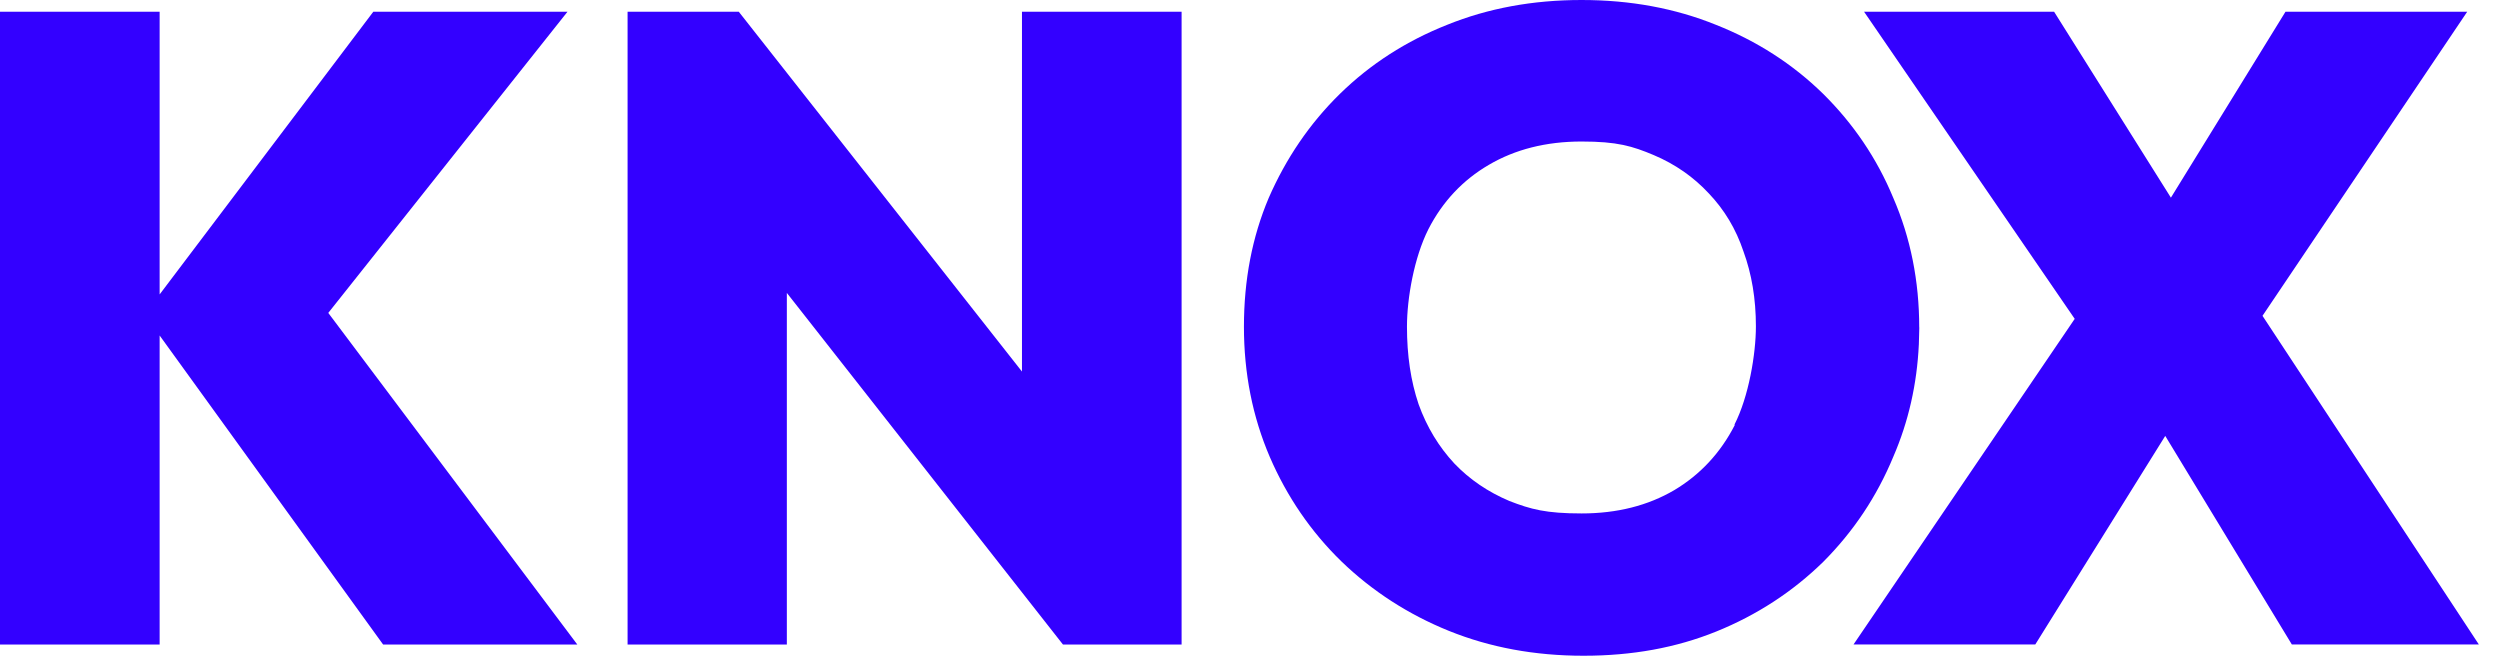 <svg width="61" height="16" viewBox="0 0 61 16" fill="none" xmlns="http://www.w3.org/2000/svg">
<path d="M38.59 0C39.781 9.43066e-06 40.872 0.202 41.871 0.606C42.87 1.002 43.742 1.563 44.483 2.288C45.216 3.013 45.794 3.857 46.197 4.831C46.619 5.805 46.829 6.862 46.829 7.991L46.831 7.99L46.82 8.401C46.774 9.374 46.567 10.289 46.198 11.141C45.795 12.114 45.226 12.968 44.484 13.712C43.742 14.437 42.871 15.007 41.872 15.411C40.892 15.806 39.828 16 38.637 16C37.445 16 36.354 15.797 35.355 15.394C34.357 14.99 33.477 14.42 32.726 13.694C31.983 12.969 31.405 12.124 30.983 11.15C30.562 10.168 30.352 9.11 30.352 7.972C30.352 6.834 30.552 5.786 30.956 4.831C31.377 3.867 31.955 3.013 32.696 2.288C33.439 1.562 34.31 1.002 35.309 0.606C36.307 0.202 37.398 0 38.59 0ZM3.895 0.286V7.184L9.109 0.286H13.847L8.01 7.635L14.086 15.726H9.348L3.895 8.186V15.726H0V0.286H3.895ZM24.936 9.066H24.936V0.286H28.831V15.726H25.936L19.199 7.147V15.726H15.313V0.286H18.026L24.936 9.066ZM52.97 4.823L55.766 0.286H60.2L55.205 7.706L60.484 15.725H55.921L52.832 10.636L49.661 15.725H45.226L50.623 7.78L45.483 0.286H50.12L52.97 4.823ZM38.591 3.453C37.721 3.453 36.969 3.646 36.328 4.022C35.697 4.39 35.2 4.914 34.852 5.594C34.505 6.283 34.33 7.273 34.33 7.972C34.33 8.67 34.422 9.295 34.614 9.864C34.816 10.425 35.109 10.903 35.484 11.307C35.86 11.701 36.309 12.004 36.831 12.225C37.353 12.427 37.721 12.528 38.591 12.528C39.461 12.528 40.212 12.335 40.853 11.959C41.485 11.582 41.981 11.05 42.329 10.37H42.33L42.321 10.36C42.669 9.681 42.844 8.635 42.844 7.964C42.844 7.293 42.742 6.686 42.541 6.136C42.357 5.585 42.073 5.116 41.697 4.721C41.322 4.317 40.873 4.005 40.351 3.784C39.828 3.564 39.461 3.453 38.591 3.453Z" fill="#3300FF"/>
</svg>
